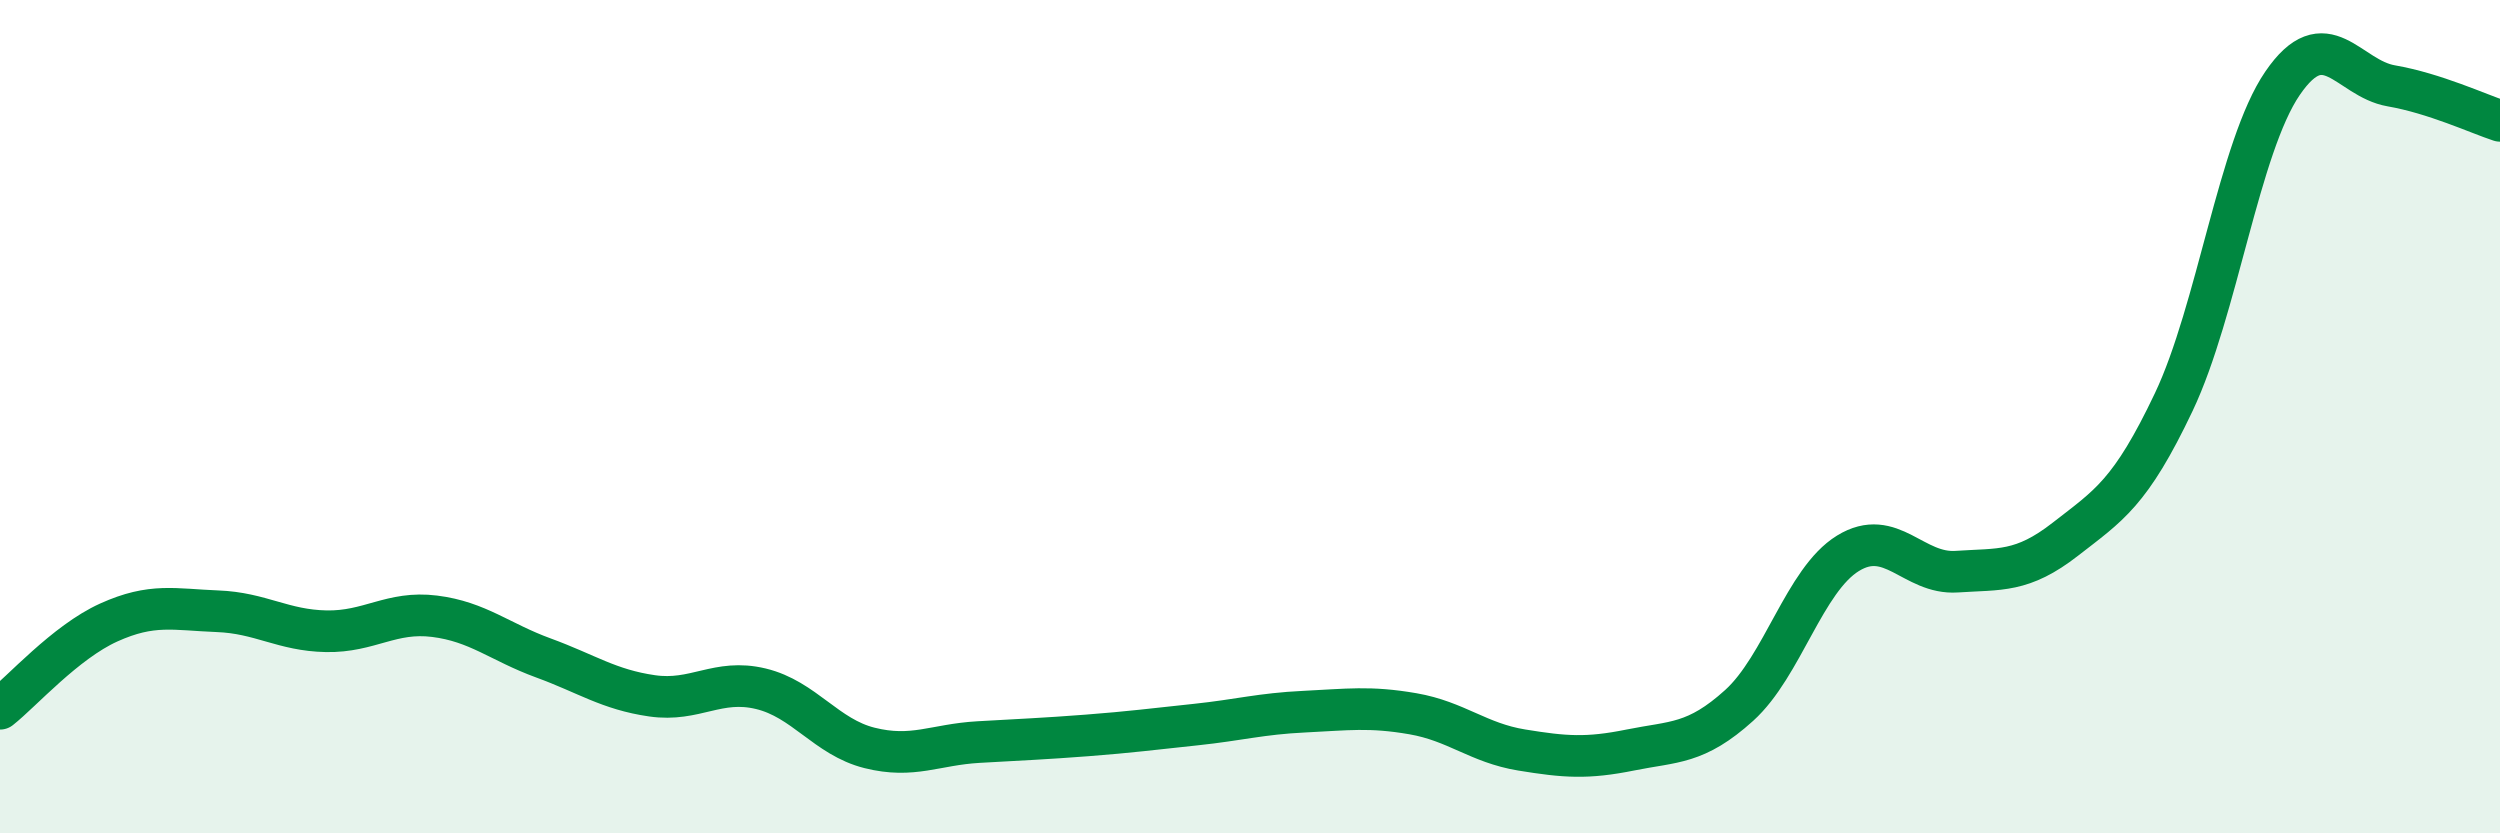 
    <svg width="60" height="20" viewBox="0 0 60 20" xmlns="http://www.w3.org/2000/svg">
      <path
        d="M 0,17.01 C 0.52,16.6 1.57,15.41 2.61,14.94 C 3.65,14.47 4.18,14.63 5.22,14.67 C 6.26,14.71 6.79,15.13 7.83,15.15 C 8.87,15.17 9.39,14.66 10.43,14.79 C 11.47,14.92 12,15.41 13.04,15.79 C 14.08,16.17 14.61,16.55 15.65,16.7 C 16.69,16.85 17.22,16.28 18.26,16.53 C 19.3,16.78 19.83,17.69 20.87,17.95 C 21.91,18.21 22.44,17.87 23.48,17.81 C 24.52,17.75 25.05,17.73 26.09,17.65 C 27.13,17.57 27.66,17.5 28.7,17.39 C 29.74,17.28 30.26,17.13 31.3,17.08 C 32.34,17.03 32.87,16.95 33.91,17.13 C 34.95,17.31 35.48,17.83 36.52,18 C 37.56,18.17 38.09,18.21 39.13,18 C 40.17,17.79 40.7,17.87 41.74,16.93 C 42.78,15.99 43.31,13.92 44.35,13.28 C 45.39,12.64 45.92,13.79 46.96,13.72 C 48,13.65 48.53,13.75 49.57,12.94 C 50.61,12.13 51.13,11.84 52.17,9.65 C 53.21,7.46 53.74,3.52 54.78,2 C 55.82,0.48 56.35,1.88 57.39,2.06 C 58.43,2.24 59.48,2.73 60,2.9L60 20L0 20Z"
        fill="#008740"
        opacity="0.1"
        stroke-linecap="round"
        stroke-linejoin="round"
      />
      <path
        d="M 0,17.01 C 0.52,16.6 1.57,15.41 2.61,14.94 C 3.65,14.47 4.18,14.63 5.22,14.67 C 6.26,14.71 6.79,15.13 7.83,15.15 C 8.87,15.17 9.39,14.66 10.43,14.79 C 11.47,14.92 12,15.41 13.04,15.79 C 14.08,16.17 14.61,16.55 15.65,16.7 C 16.69,16.85 17.22,16.28 18.26,16.53 C 19.3,16.78 19.83,17.69 20.87,17.95 C 21.91,18.21 22.44,17.87 23.48,17.81 C 24.52,17.75 25.05,17.73 26.09,17.65 C 27.13,17.57 27.66,17.5 28.7,17.39 C 29.74,17.28 30.26,17.13 31.3,17.08 C 32.34,17.03 32.87,16.95 33.91,17.13 C 34.95,17.31 35.48,17.83 36.52,18 C 37.56,18.17 38.09,18.21 39.13,18 C 40.17,17.79 40.7,17.87 41.74,16.93 C 42.78,15.99 43.31,13.92 44.35,13.28 C 45.39,12.64 45.92,13.79 46.96,13.72 C 48,13.65 48.53,13.75 49.57,12.94 C 50.61,12.13 51.13,11.84 52.17,9.65 C 53.21,7.46 53.74,3.52 54.78,2 C 55.82,0.48 56.35,1.88 57.39,2.06 C 58.43,2.24 59.48,2.73 60,2.9"
        stroke="#008740"
        stroke-width="1"
        fill="none"
        stroke-linecap="round"
        stroke-linejoin="round"
      />
    </svg>
  